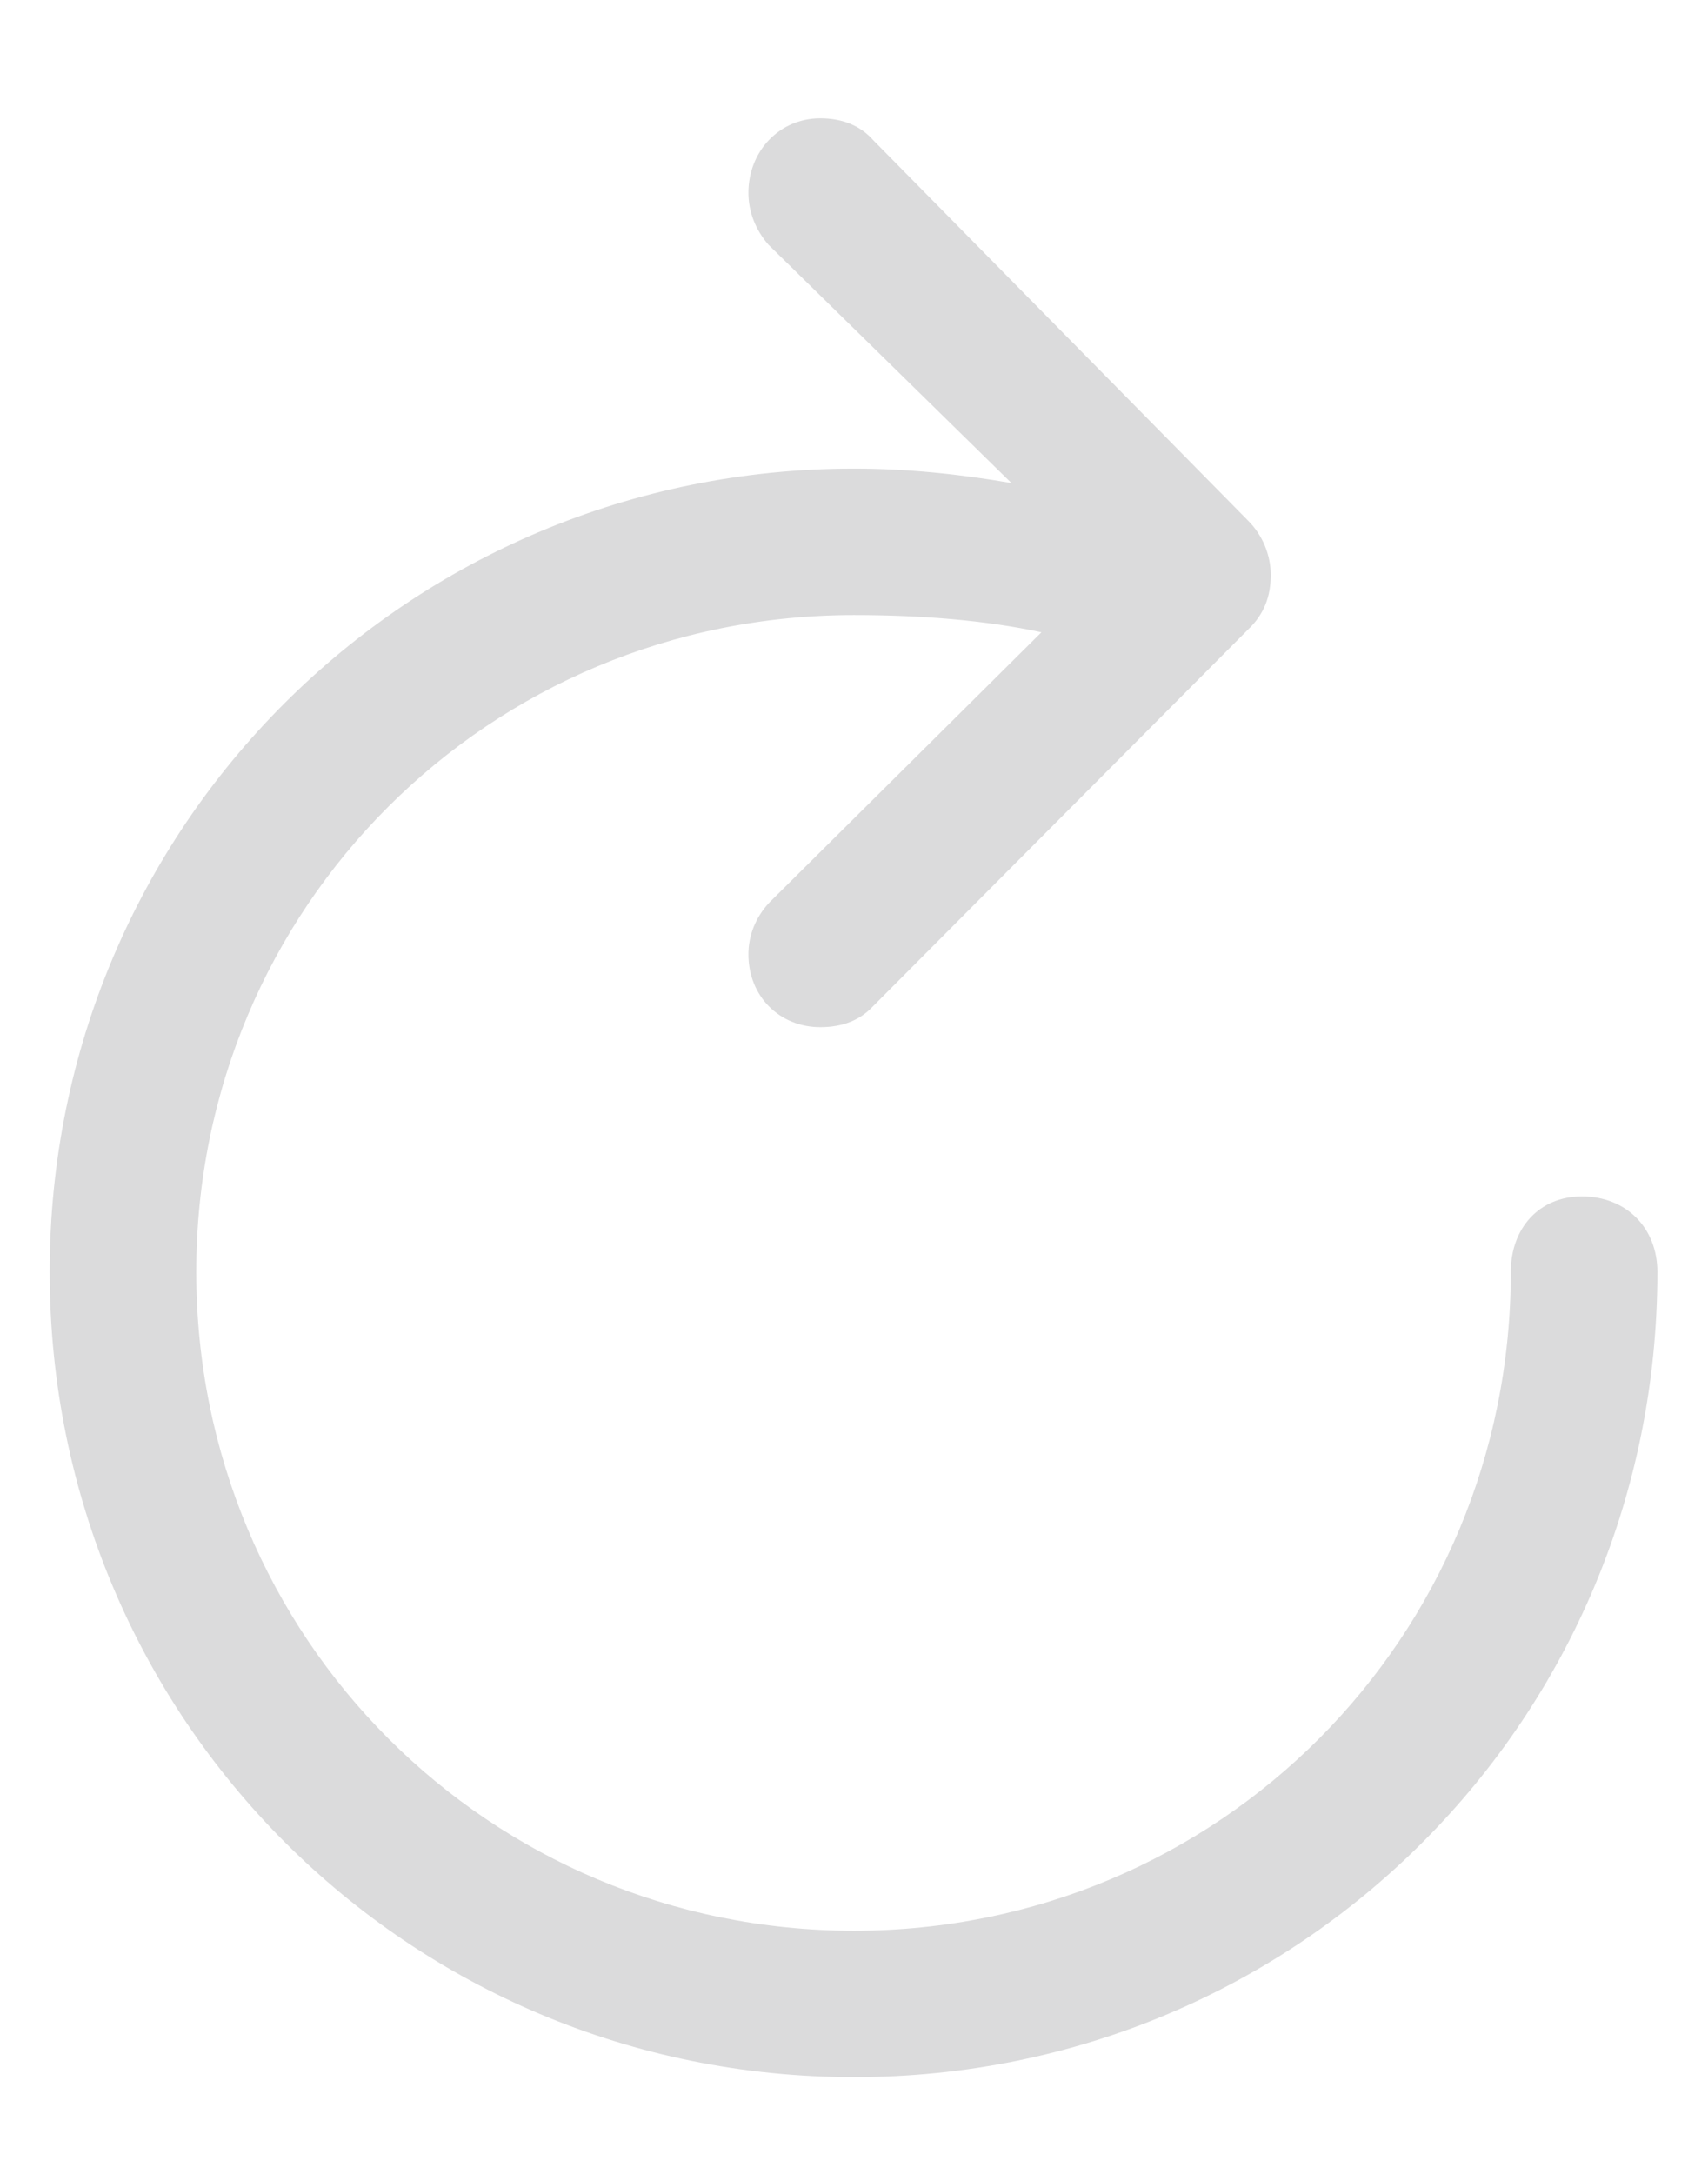 <svg width="11" height="14" viewBox="0 0 11 14" fill="none" xmlns="http://www.w3.org/2000/svg">
<path d="M5.283 6.615C5.43 6.615 5.541 6.568 5.623 6.48L8.037 4.055C8.143 3.955 8.184 3.838 8.184 3.703C8.184 3.574 8.131 3.445 8.037 3.352L5.623 0.902C5.541 0.809 5.424 0.762 5.283 0.762C5.02 0.762 4.82 0.973 4.82 1.242C4.82 1.365 4.867 1.482 4.949 1.576L6.514 3.111C6.18 3.053 5.84 3.018 5.5 3.018C2.629 3.018 0.32 5.32 0.32 8.191C0.32 11.068 2.629 13.377 5.5 13.377C8.371 13.377 10.674 11.068 10.674 8.191C10.674 7.91 10.475 7.705 10.188 7.705C9.912 7.705 9.73 7.91 9.73 8.191C9.73 10.547 7.85 12.434 5.5 12.434C3.15 12.434 1.264 10.547 1.264 8.191C1.264 5.842 3.15 3.961 5.5 3.961C5.945 3.961 6.355 3.996 6.707 4.072L4.955 5.812C4.867 5.906 4.82 6.023 4.82 6.146C4.82 6.416 5.02 6.615 5.283 6.615Z" fill="#DBDBDC"/>
</svg>
